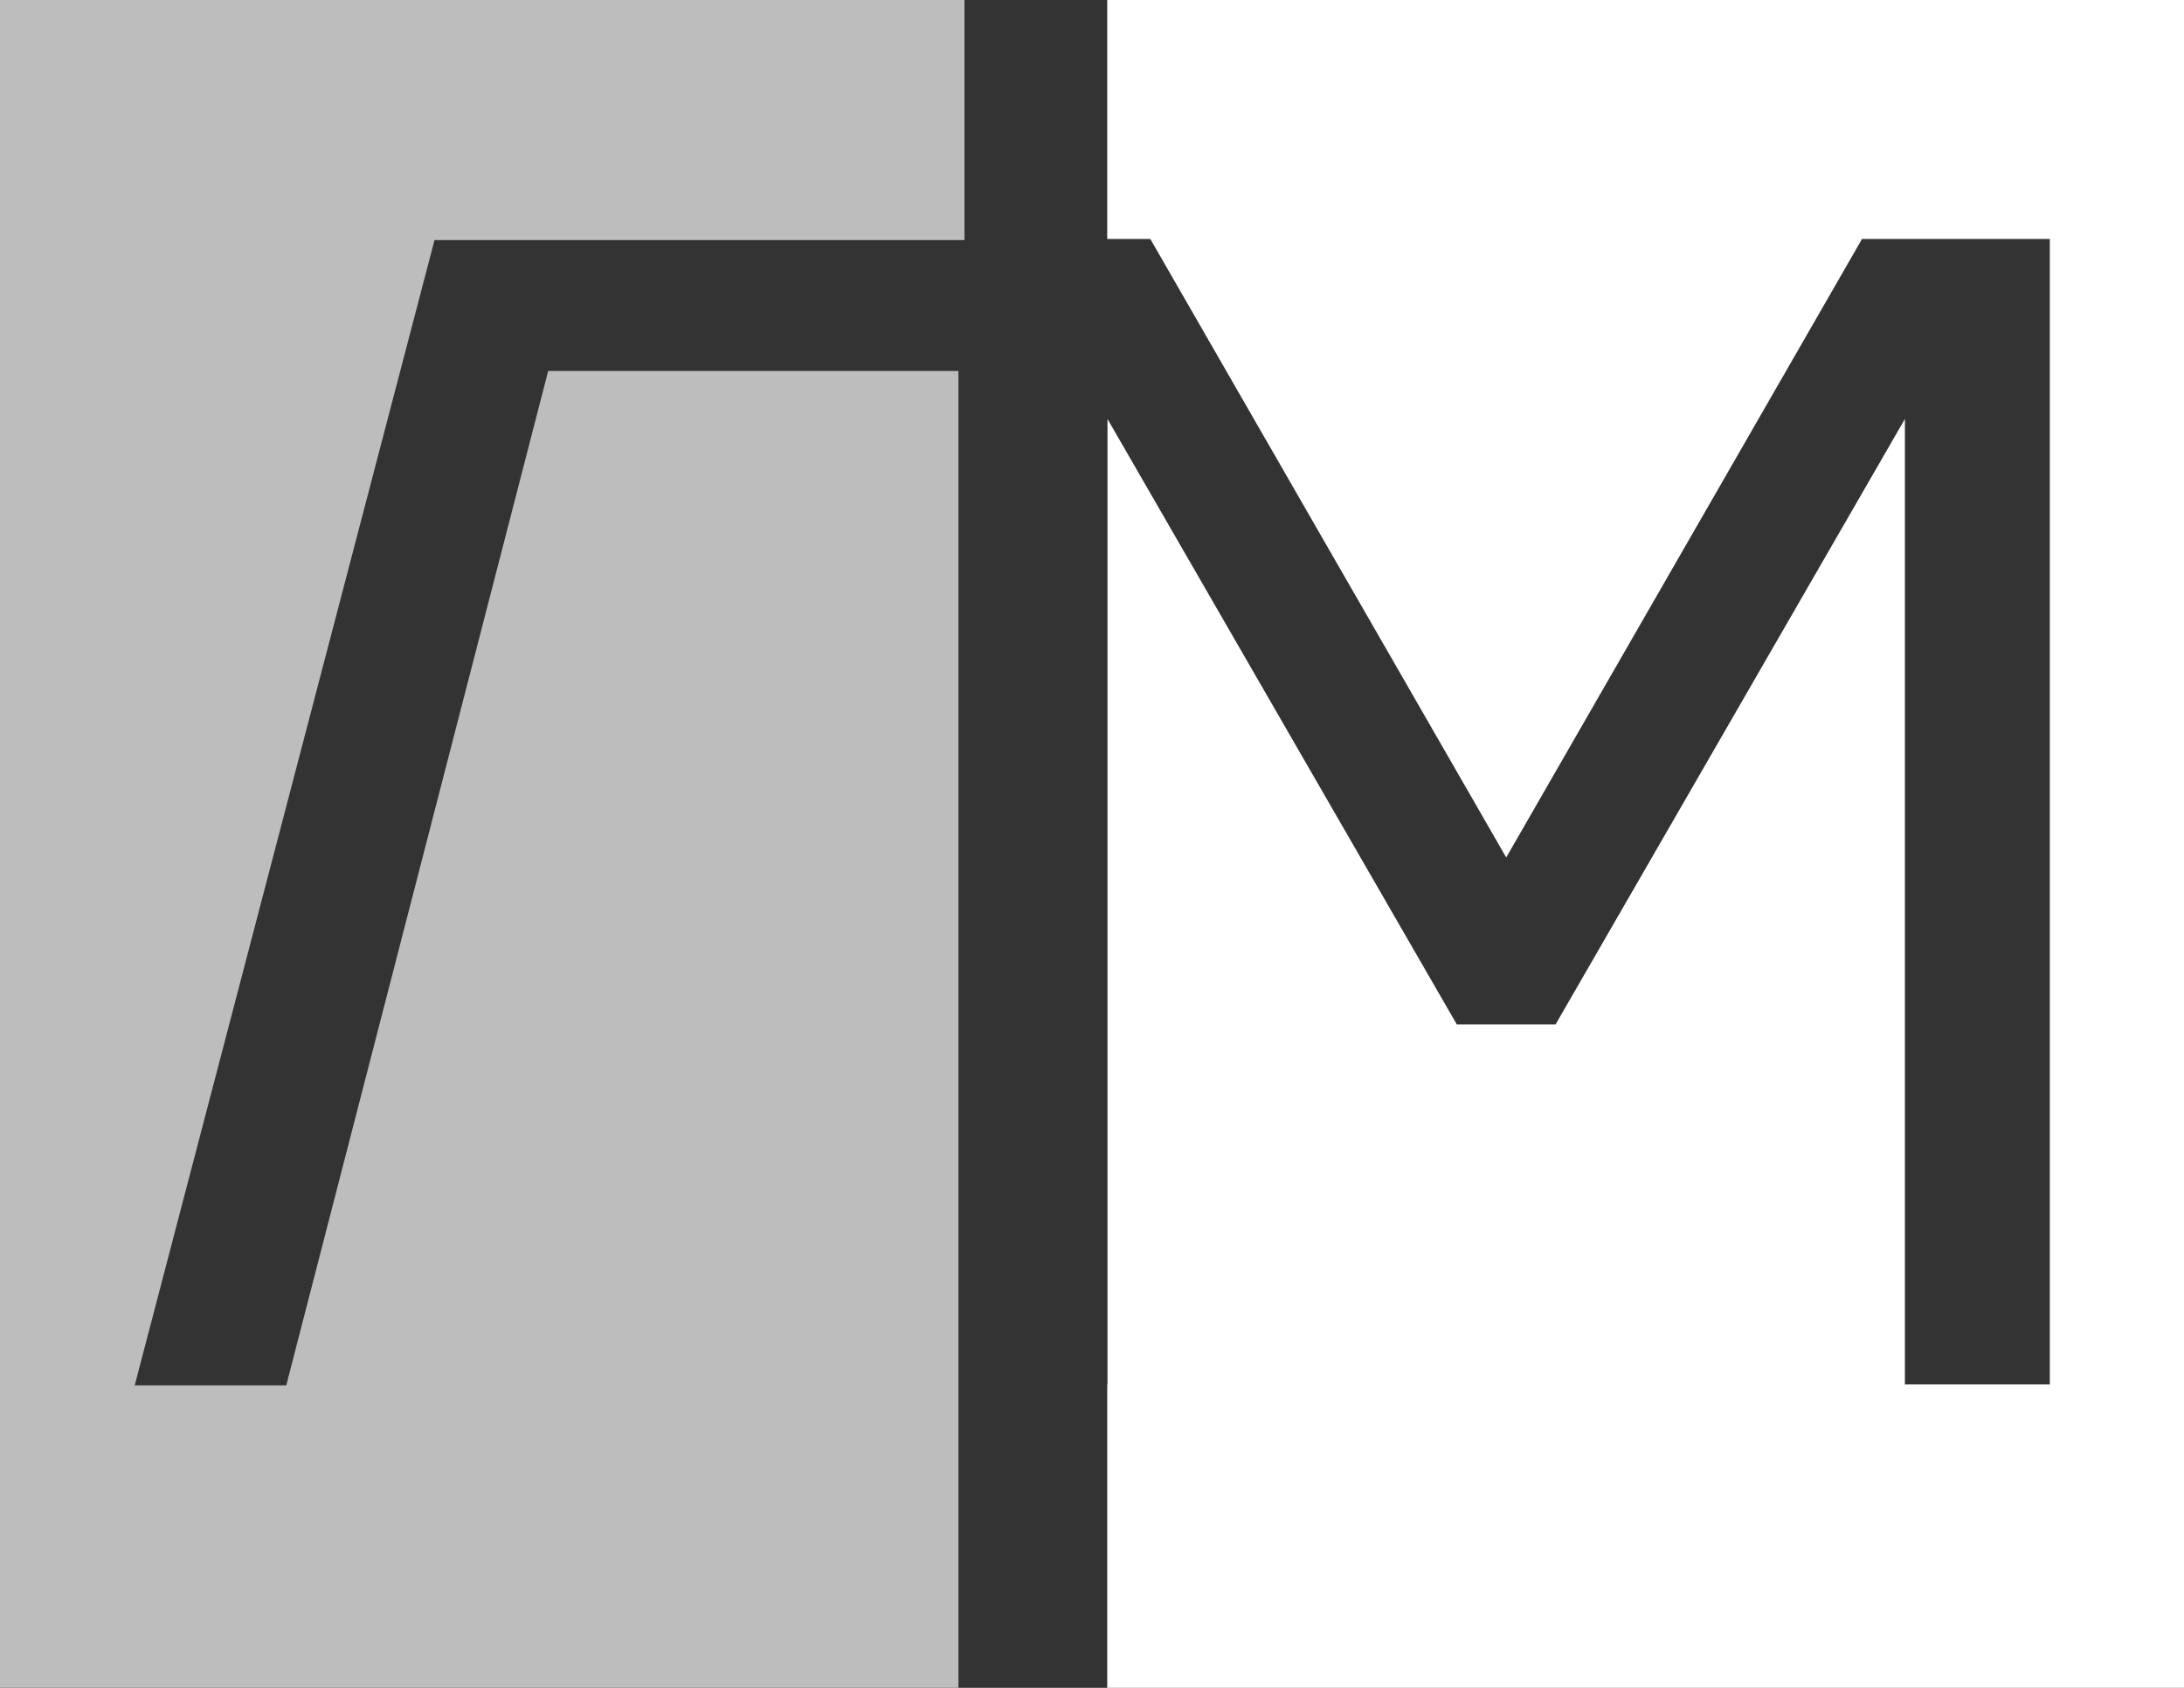 <?xml version="1.0" encoding="UTF-8"?> <svg xmlns="http://www.w3.org/2000/svg" xmlns:xlink="http://www.w3.org/1999/xlink" xmlns:svgjs="http://svgjs.dev/svgjs" version="1.1" width="44" height="34"><rect width="100%" height="100%" fill="#333333" stroke="none"/><svg xmlns="http://www.w3.org/2000/svg" width="44" height="34" viewBox="0 0 44 34" fill="none"><path d="M22.307 0V4.814H23.175L30.345 17.273L37.513 4.814H41.297V27.886H38.377V8.44L31.34 20.635H29.349L22.312 8.44V27.886H22.307V34H44.001V0H22.307Z" fill="white"></path><path d="M19.431 4.836V0H0V34H19.309V27.907V27.328V7.473H11.044L5.767 27.907H2.714L8.754 4.836H19.431Z" fill="#BDBDBD"></path></svg><style>@media (prefers-color-scheme: light) { :root { filter: contrast(1) brightness(0.6); } } @media (prefers-color-scheme: dark) { :root { filter: contrast(1) brightness(1); } } </style></svg> 